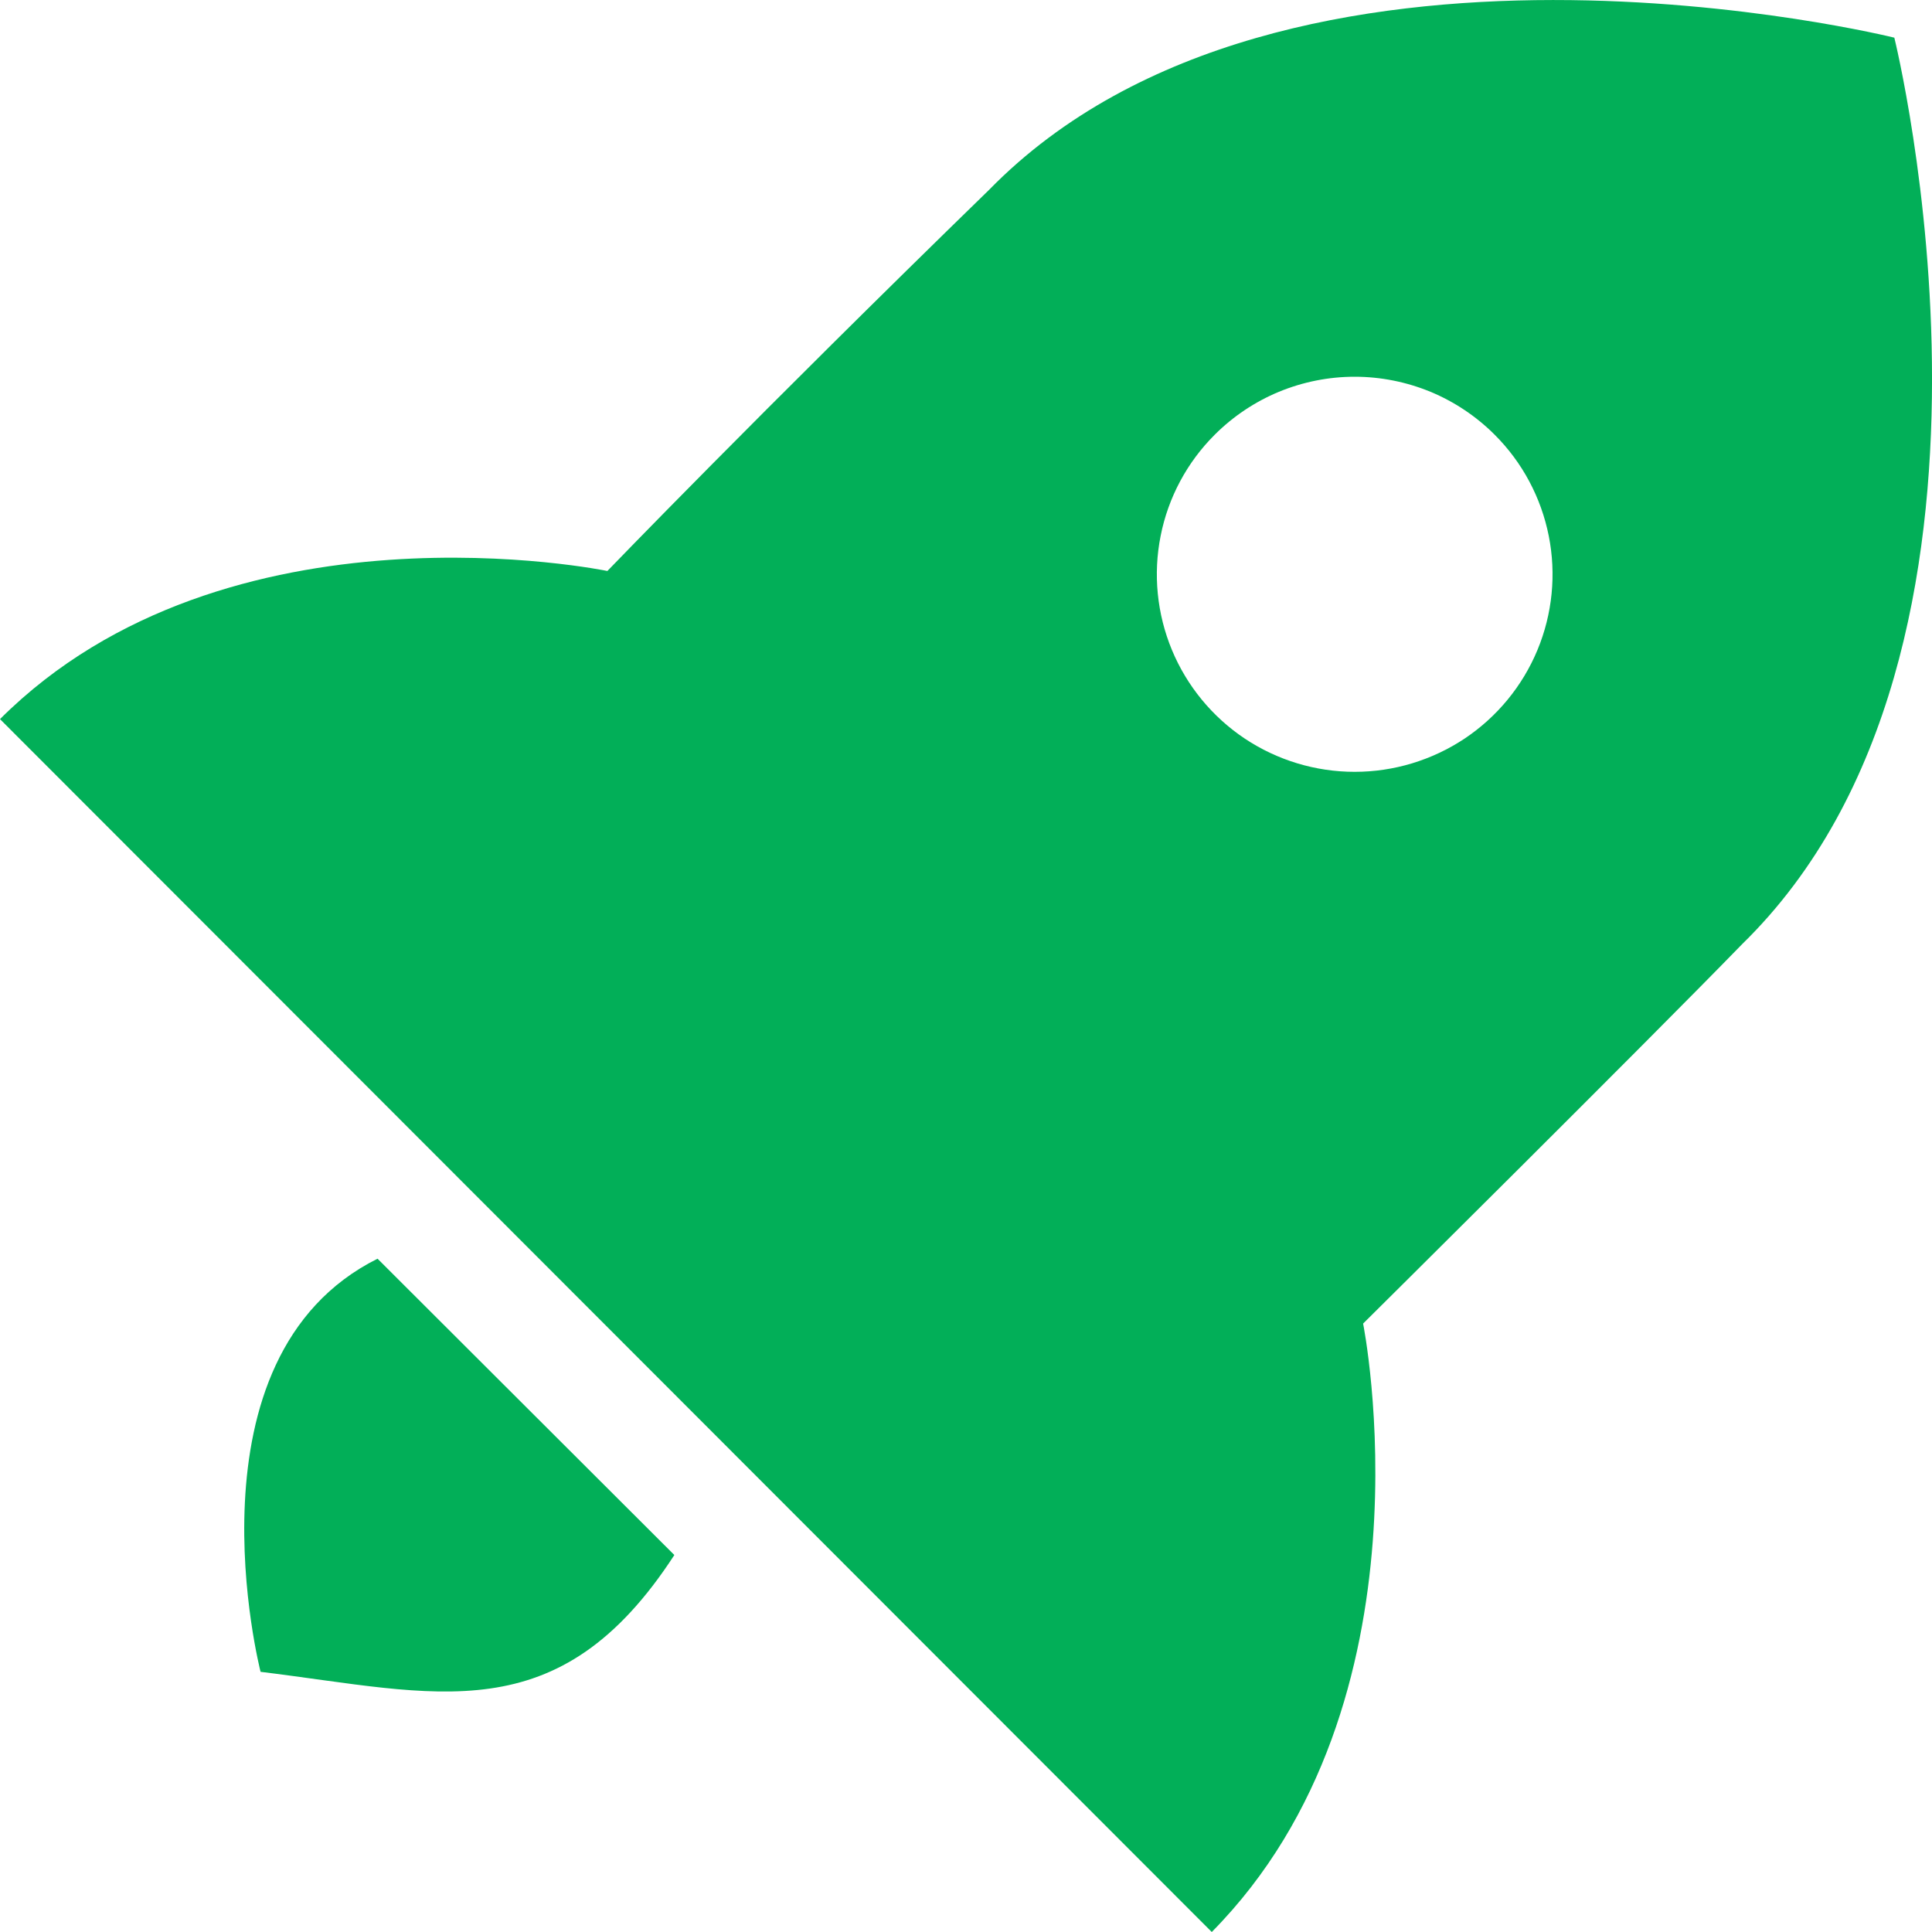 <svg width="24" height="24" viewBox="0 0 24 24" fill="none" xmlns="http://www.w3.org/2000/svg">
<g clip-path="url(#clip0_2508_69797)">
<path d="M16.933 16.442C16.933 16.442 20.447 12.958 21.639 11.731C25.412 8.05 23.532 0.468 23.532 0.468C23.532 0.468 15.974 -1.409 12.288 2.357C9.413 5.155 7.545 7.093 7.545 7.093C7.545 7.093 2.826 6.112 0 8.933L15.053 24C17.879 21.141 16.933 16.442 16.933 16.442ZM15.09 5.4C15.318 5.172 15.589 4.991 15.887 4.867C16.186 4.744 16.505 4.68 16.828 4.68C17.151 4.68 17.471 4.744 17.77 4.867C18.068 4.991 18.339 5.172 18.567 5.4C18.911 5.743 19.144 6.18 19.239 6.656C19.334 7.132 19.285 7.626 19.099 8.074C18.913 8.522 18.598 8.905 18.194 9.175C17.789 9.444 17.314 9.588 16.828 9.588C16.343 9.588 15.867 9.444 15.463 9.175C15.059 8.905 14.744 8.522 14.558 8.074C14.372 7.626 14.323 7.132 14.418 6.656C14.512 6.18 14.746 5.743 15.09 5.4ZM3.237 20.768C5.429 21.036 6.934 21.537 8.377 19.317L4.69 15.636C2.233 16.863 3.237 20.768 3.237 20.768Z" fill="#02AF58"/>
</g>
<defs>
<clipPath id="clip0_2508_69797">
<rect width="24" height="24" fill="white"/>
</clipPath>
</defs>
</svg>
